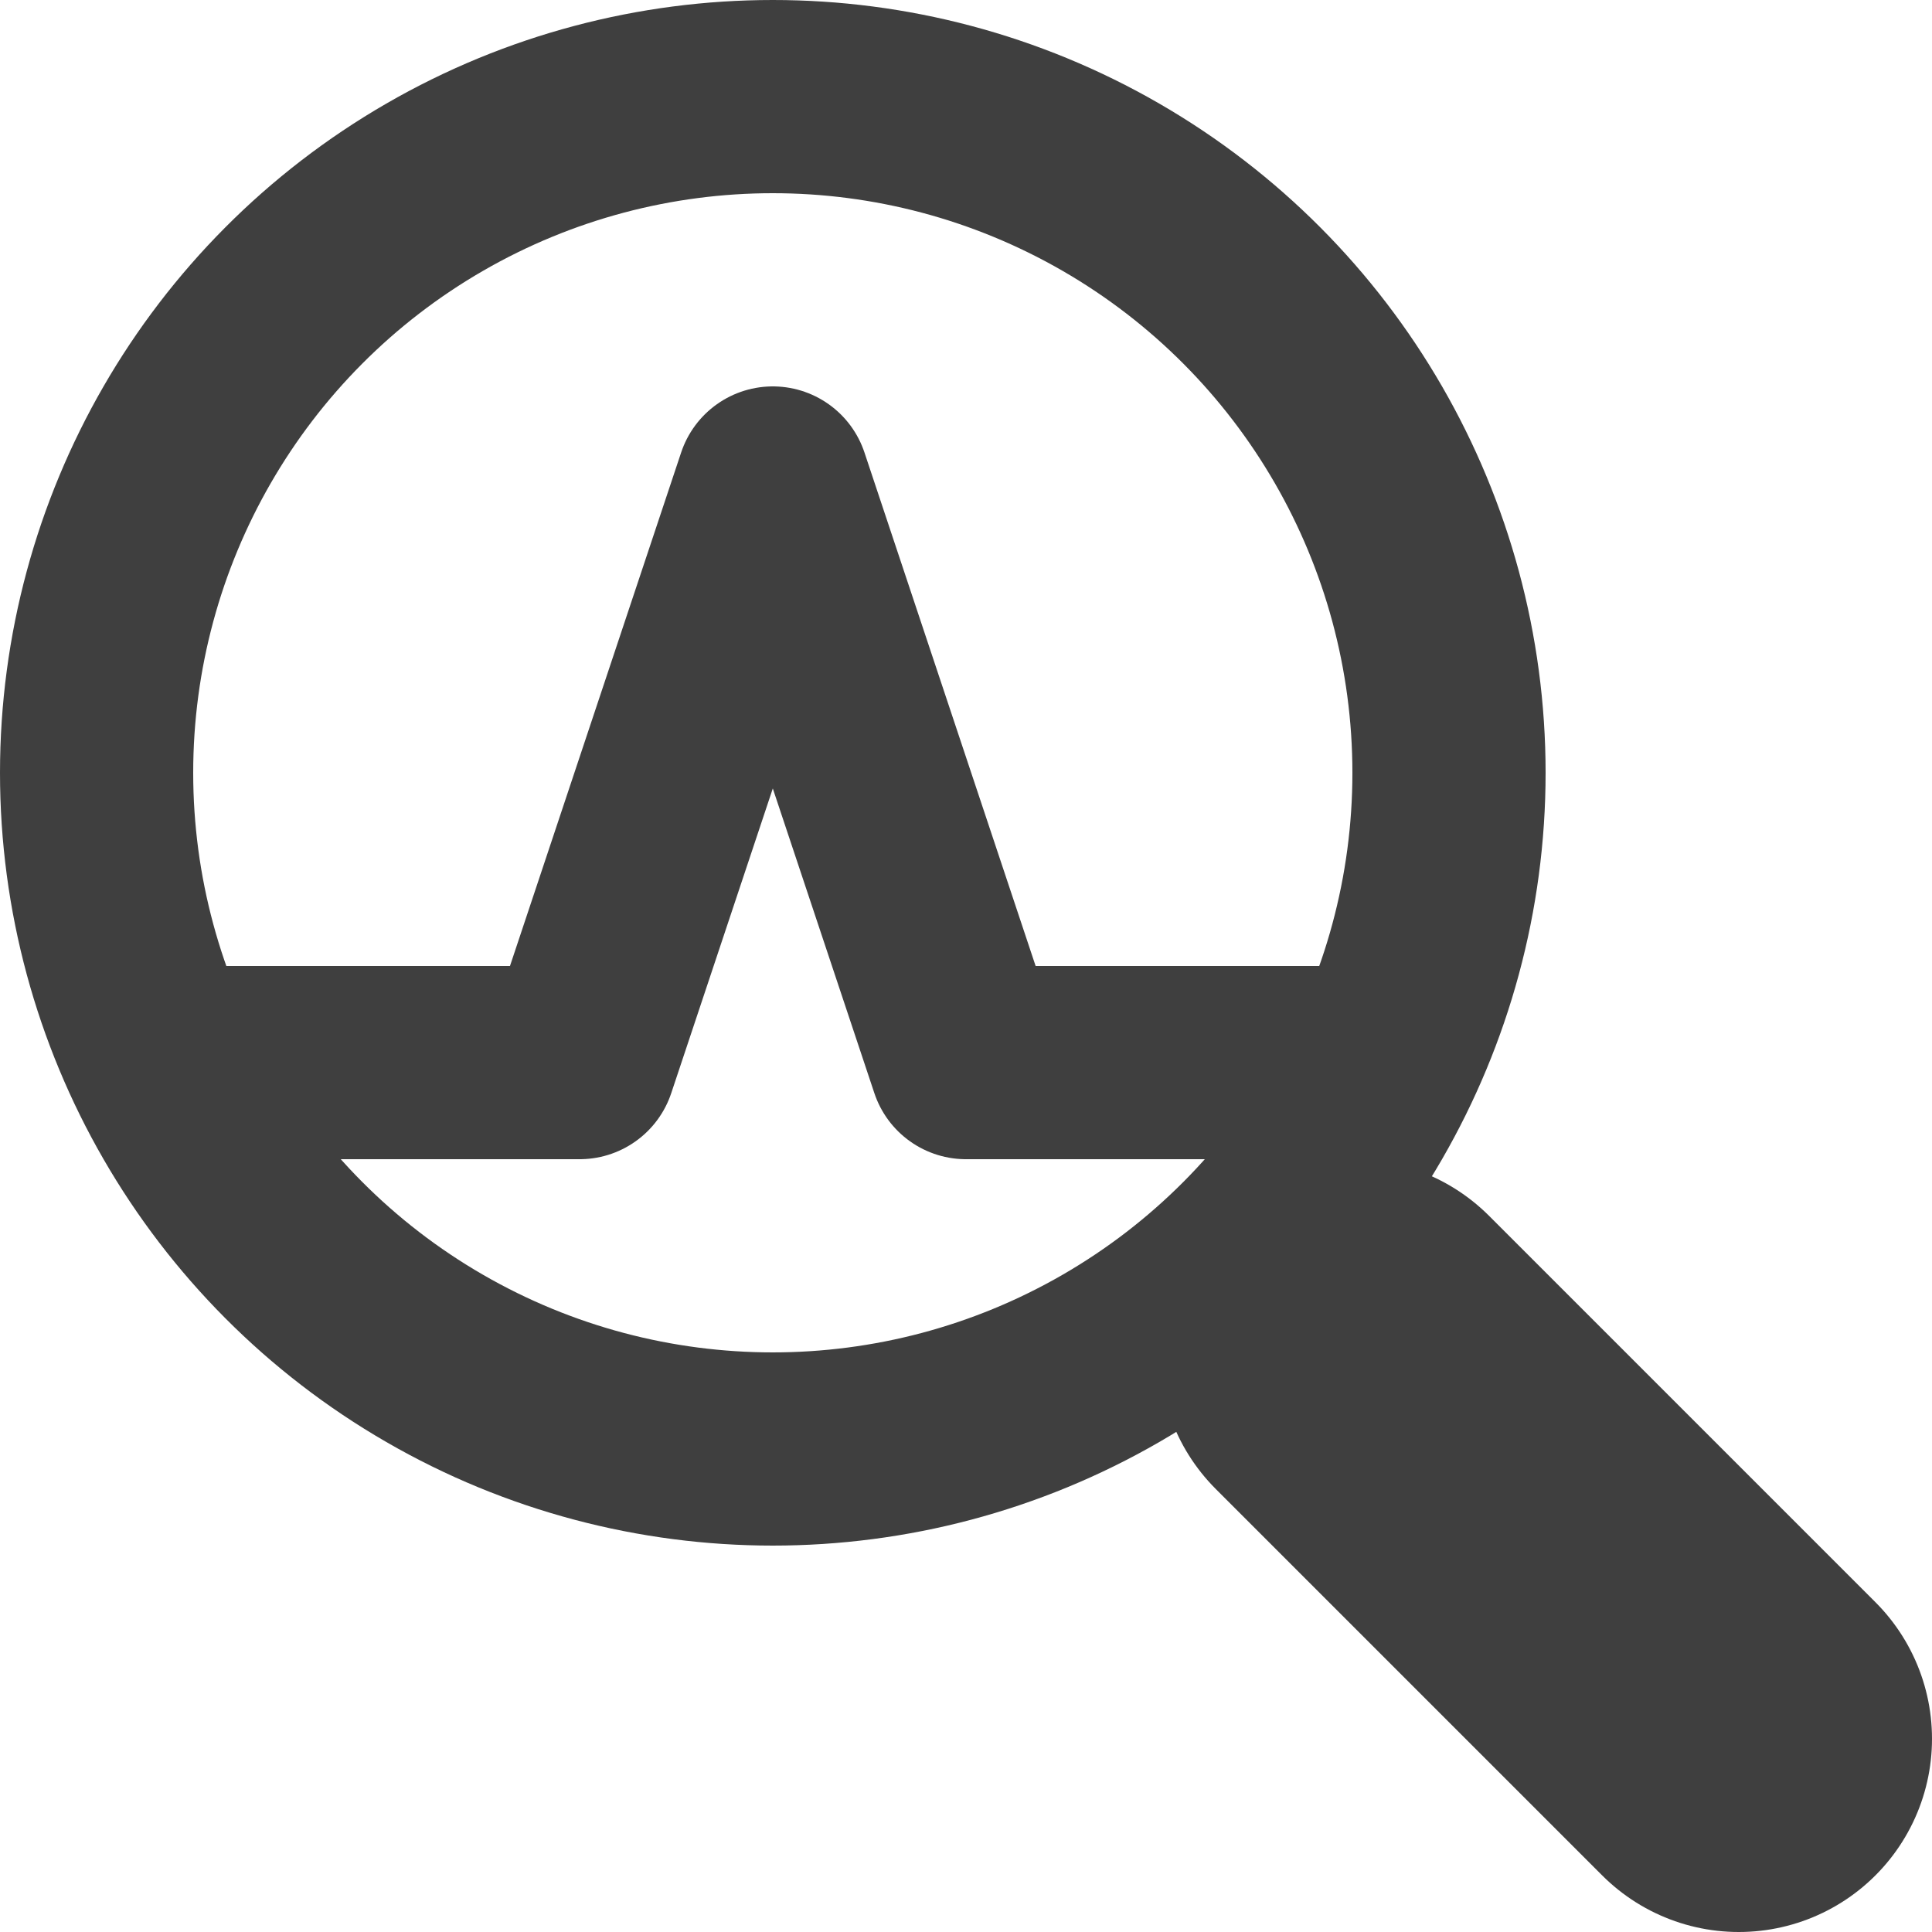 <?xml version="1.0" encoding="UTF-8"?>
<svg width="20px" height="20px" viewBox="0 0 20 20" version="1.1" xmlns="http://www.w3.org/2000/svg" xmlns:xlink="http://www.w3.org/1999/xlink">
    <title>Anomaly detection@svg</title>
    <g id="Anomaly-detection" stroke="none" stroke-width="1" fill="none" fill-rule="evenodd">
        <g id="Dark-/-20-/-details">
            <g id="Group">
                <rect id="Rectangle" x="0" y="0" width="20" height="20"></rect>
                <line x1="14" y1="14" x2="18" y2="18" id="Path-9" stroke="#3F3F3F" stroke-width="4" stroke-linecap="round" stroke-linejoin="round"></line>
                <circle id="Oval" stroke="#3F3F3F" stroke-width="2" stroke-linecap="round" stroke-linejoin="round" cx="8" cy="8" r="7"></circle>
            </g>
            <path d="M2,11 C2,11 3.333,11 6,11 C7.333,7 8,5 8,5 C8,5 8.667,7 10,11 L14,11" id="Path" stroke="#3F3F3F" stroke-width="2" stroke-linecap="round" stroke-linejoin="round"></path>
        </g>
    </g>
</svg>